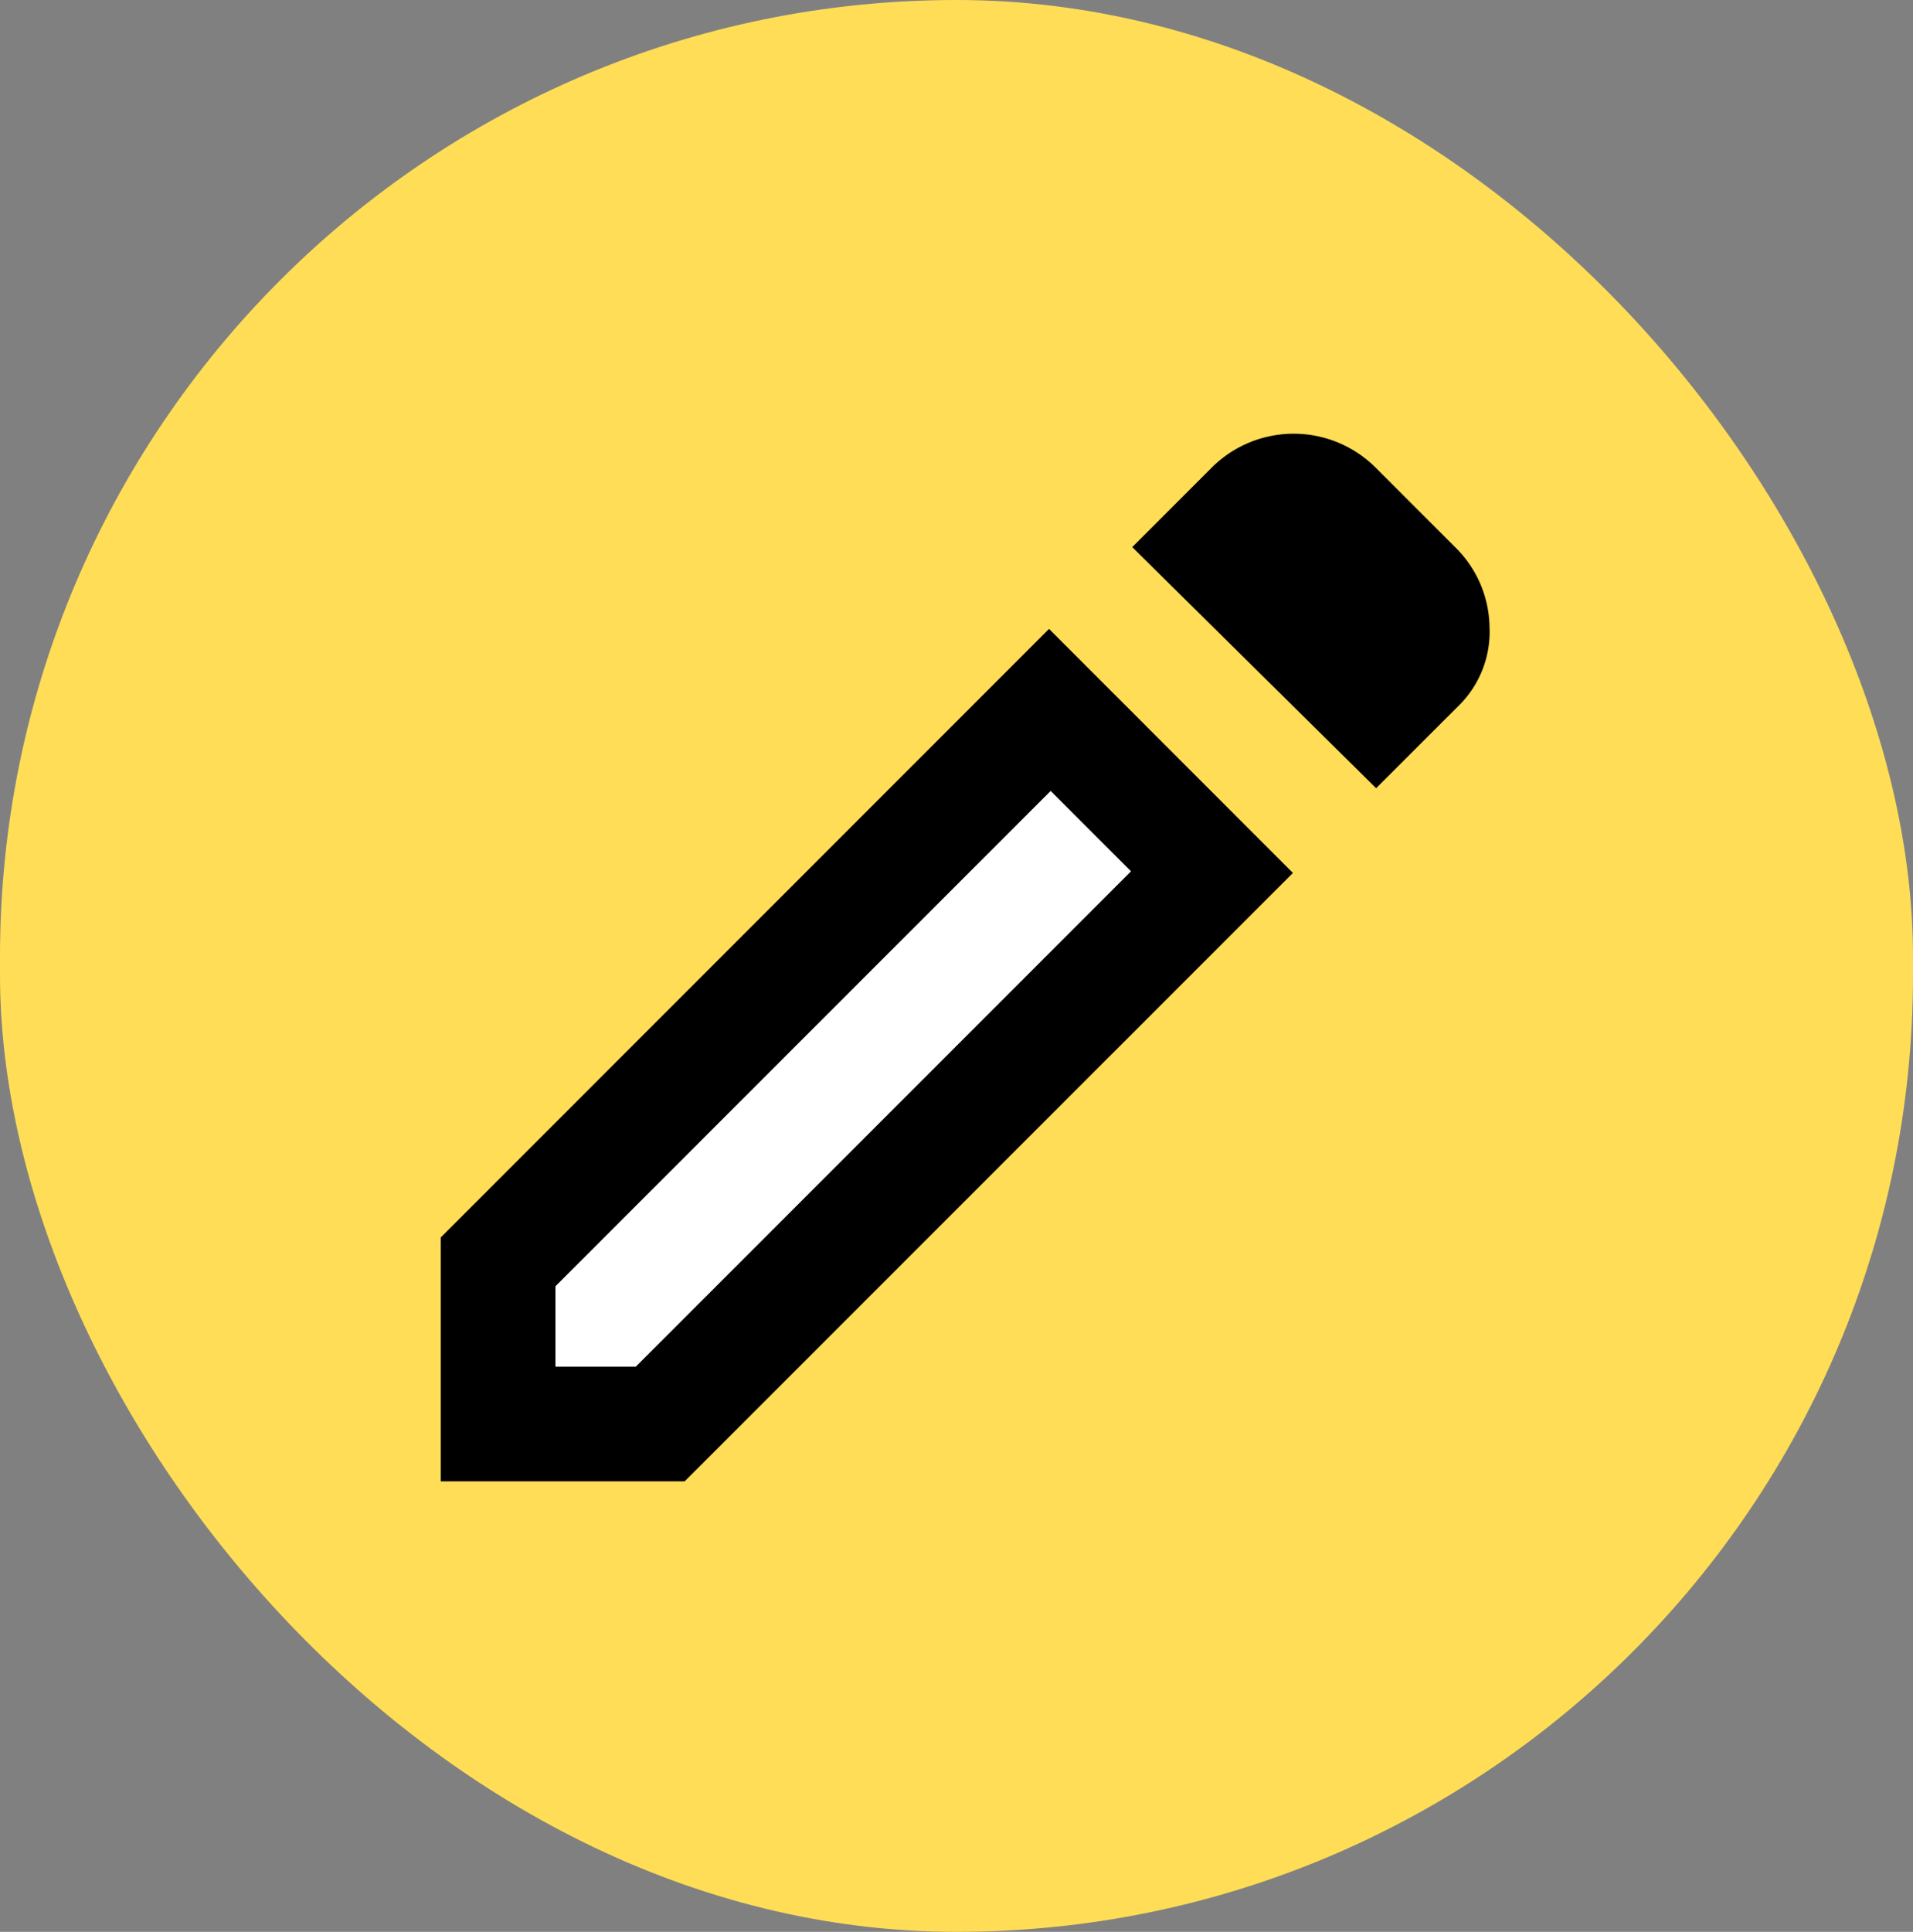 <svg xmlns="http://www.w3.org/2000/svg" xmlns:xlink="http://www.w3.org/1999/xlink" width="105" height="106" viewBox="0 0 105 106">
  <rect x="0" y="0" width="105" height="106" fill="#808080" stroke="none"/>
  <defs>
    <clipPath id="clip-path">
      <rect id="長方形_17" data-name="長方形 17" width="57.565" height="57.483" fill="none"/>
    </clipPath>
    <clipPath id="clip-path-2">
      <rect id="長方形_16" data-name="長方形 16" width="31.592" height="31.592" fill="none"/>
    </clipPath>
  </defs>
  <g id="グループ_75" data-name="グループ 75" transform="translate(-0.016 -0.449)">
    <g id="グループ_36" data-name="グループ 36" transform="translate(0 0)">
      <rect id="Area_SIZE:LARGE_STATE:DEFAULT_STYLE:STYLE2_" data-name="Area [SIZE:LARGE][STATE:DEFAULT][STYLE:STYLE2]" width="105" height="106" rx="52.5" transform="translate(0.016 0.449)" fill="#ffdd57"/>
    </g>
    <g id="グループ_68" data-name="グループ 68" transform="translate(24.207 24.248)">
      <g id="グループ_67" data-name="グループ 67" clip-path="url(#clip-path)">
        <path id="パス_28" data-name="パス 28" d="M51.341,19.45,37.955,6.221l4.41-4.41a6.37,6.37,0,0,1,8.9,0l4.41,4.41a6.25,6.25,0,0,1,1.89,4.369,5.691,5.691,0,0,1-1.732,4.372ZM46.774,24.1,13.387,57.483H0V44.1L33.388,10.709Zm-11.1-2.284-2.2-2.2,4.41,4.41Z"/>
        <g id="グループ_66" data-name="グループ 66" transform="translate(6.295 19.599)">
          <g id="グループ_65" data-name="グループ 65" clip-path="url(#clip-path-2)">
            <g id="グループ_64" data-name="グループ 64">
              <g id="グループ_63" data-name="グループ 63" clip-path="url(#clip-path-2)">
                <path id="パス_29" data-name="パス 29" d="M33.591,10.632,6.408,37.814H2V33.4L29.181,6.222Z" transform="translate(-1.998 -6.222)" fill="#fff"/>
              </g>
            </g>
          </g>
        </g>
      </g>
    </g>
  </g>
</svg>
